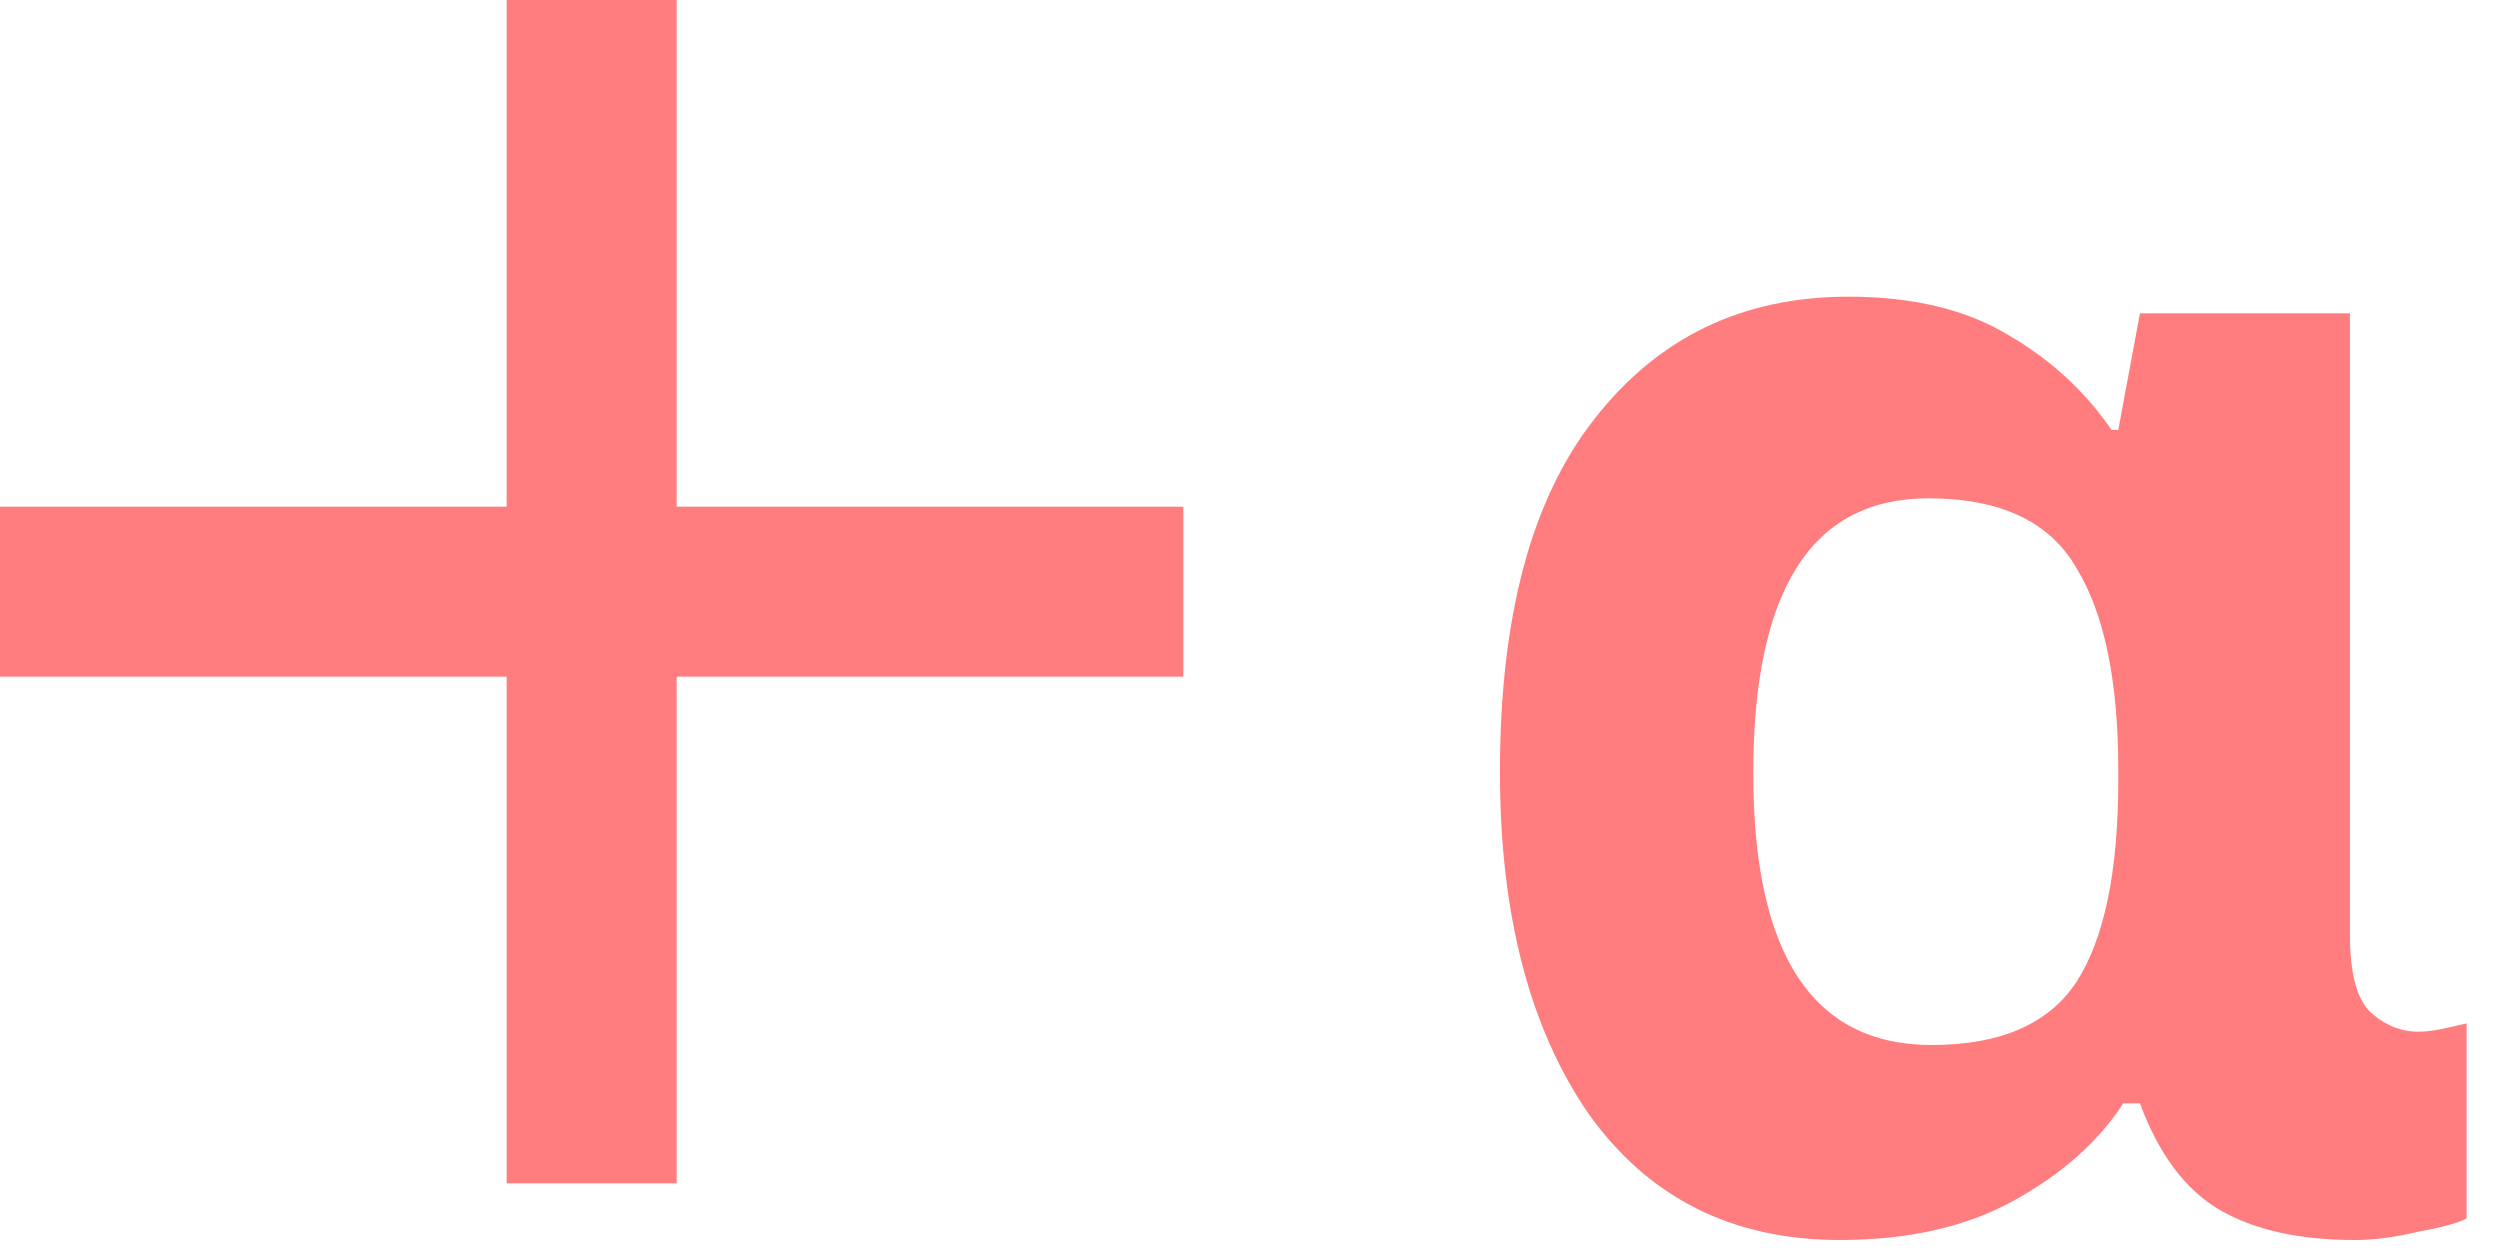<svg width="42" height="21" viewBox="0 0 42 21" fill="none" xmlns="http://www.w3.org/2000/svg">
<path d="M30.911 20.832C29.101 20.832 27.691 20.123 26.683 18.704C25.694 17.267 25.199 15.354 25.199 12.964C25.199 10.351 25.731 8.372 26.795 7.028C27.859 5.666 29.278 4.984 31.051 4.984C32.134 4.984 33.03 5.199 33.739 5.628C34.449 6.039 35.027 6.571 35.475 7.224H35.587L35.951 5.264H39.479V15.708C39.479 16.343 39.591 16.772 39.815 16.996C40.058 17.22 40.329 17.332 40.627 17.332C40.758 17.332 40.907 17.314 41.075 17.276C41.243 17.239 41.365 17.211 41.439 17.192V20.468C41.309 20.543 41.038 20.618 40.627 20.692C40.235 20.786 39.881 20.832 39.563 20.832C38.63 20.832 37.874 20.664 37.295 20.328C36.717 19.992 36.269 19.395 35.951 18.536H35.671C35.261 19.171 34.654 19.712 33.851 20.16C33.049 20.608 32.069 20.832 30.911 20.832ZM32.451 17.556C33.609 17.556 34.421 17.202 34.887 16.492C35.354 15.764 35.587 14.635 35.587 13.104V12.936C35.587 11.443 35.354 10.314 34.887 9.548C34.439 8.764 33.609 8.372 32.395 8.372C30.435 8.372 29.455 9.912 29.455 12.992C29.455 16.035 30.454 17.556 32.451 17.556Z" fill="#FF7D7F"/>
<path d="M19.88 11.368H11.368V19.88H8.512V11.368H0V8.512H8.512V0H11.368V8.512H19.88V11.368Z" fill="#FF7D7F"/>
</svg>
